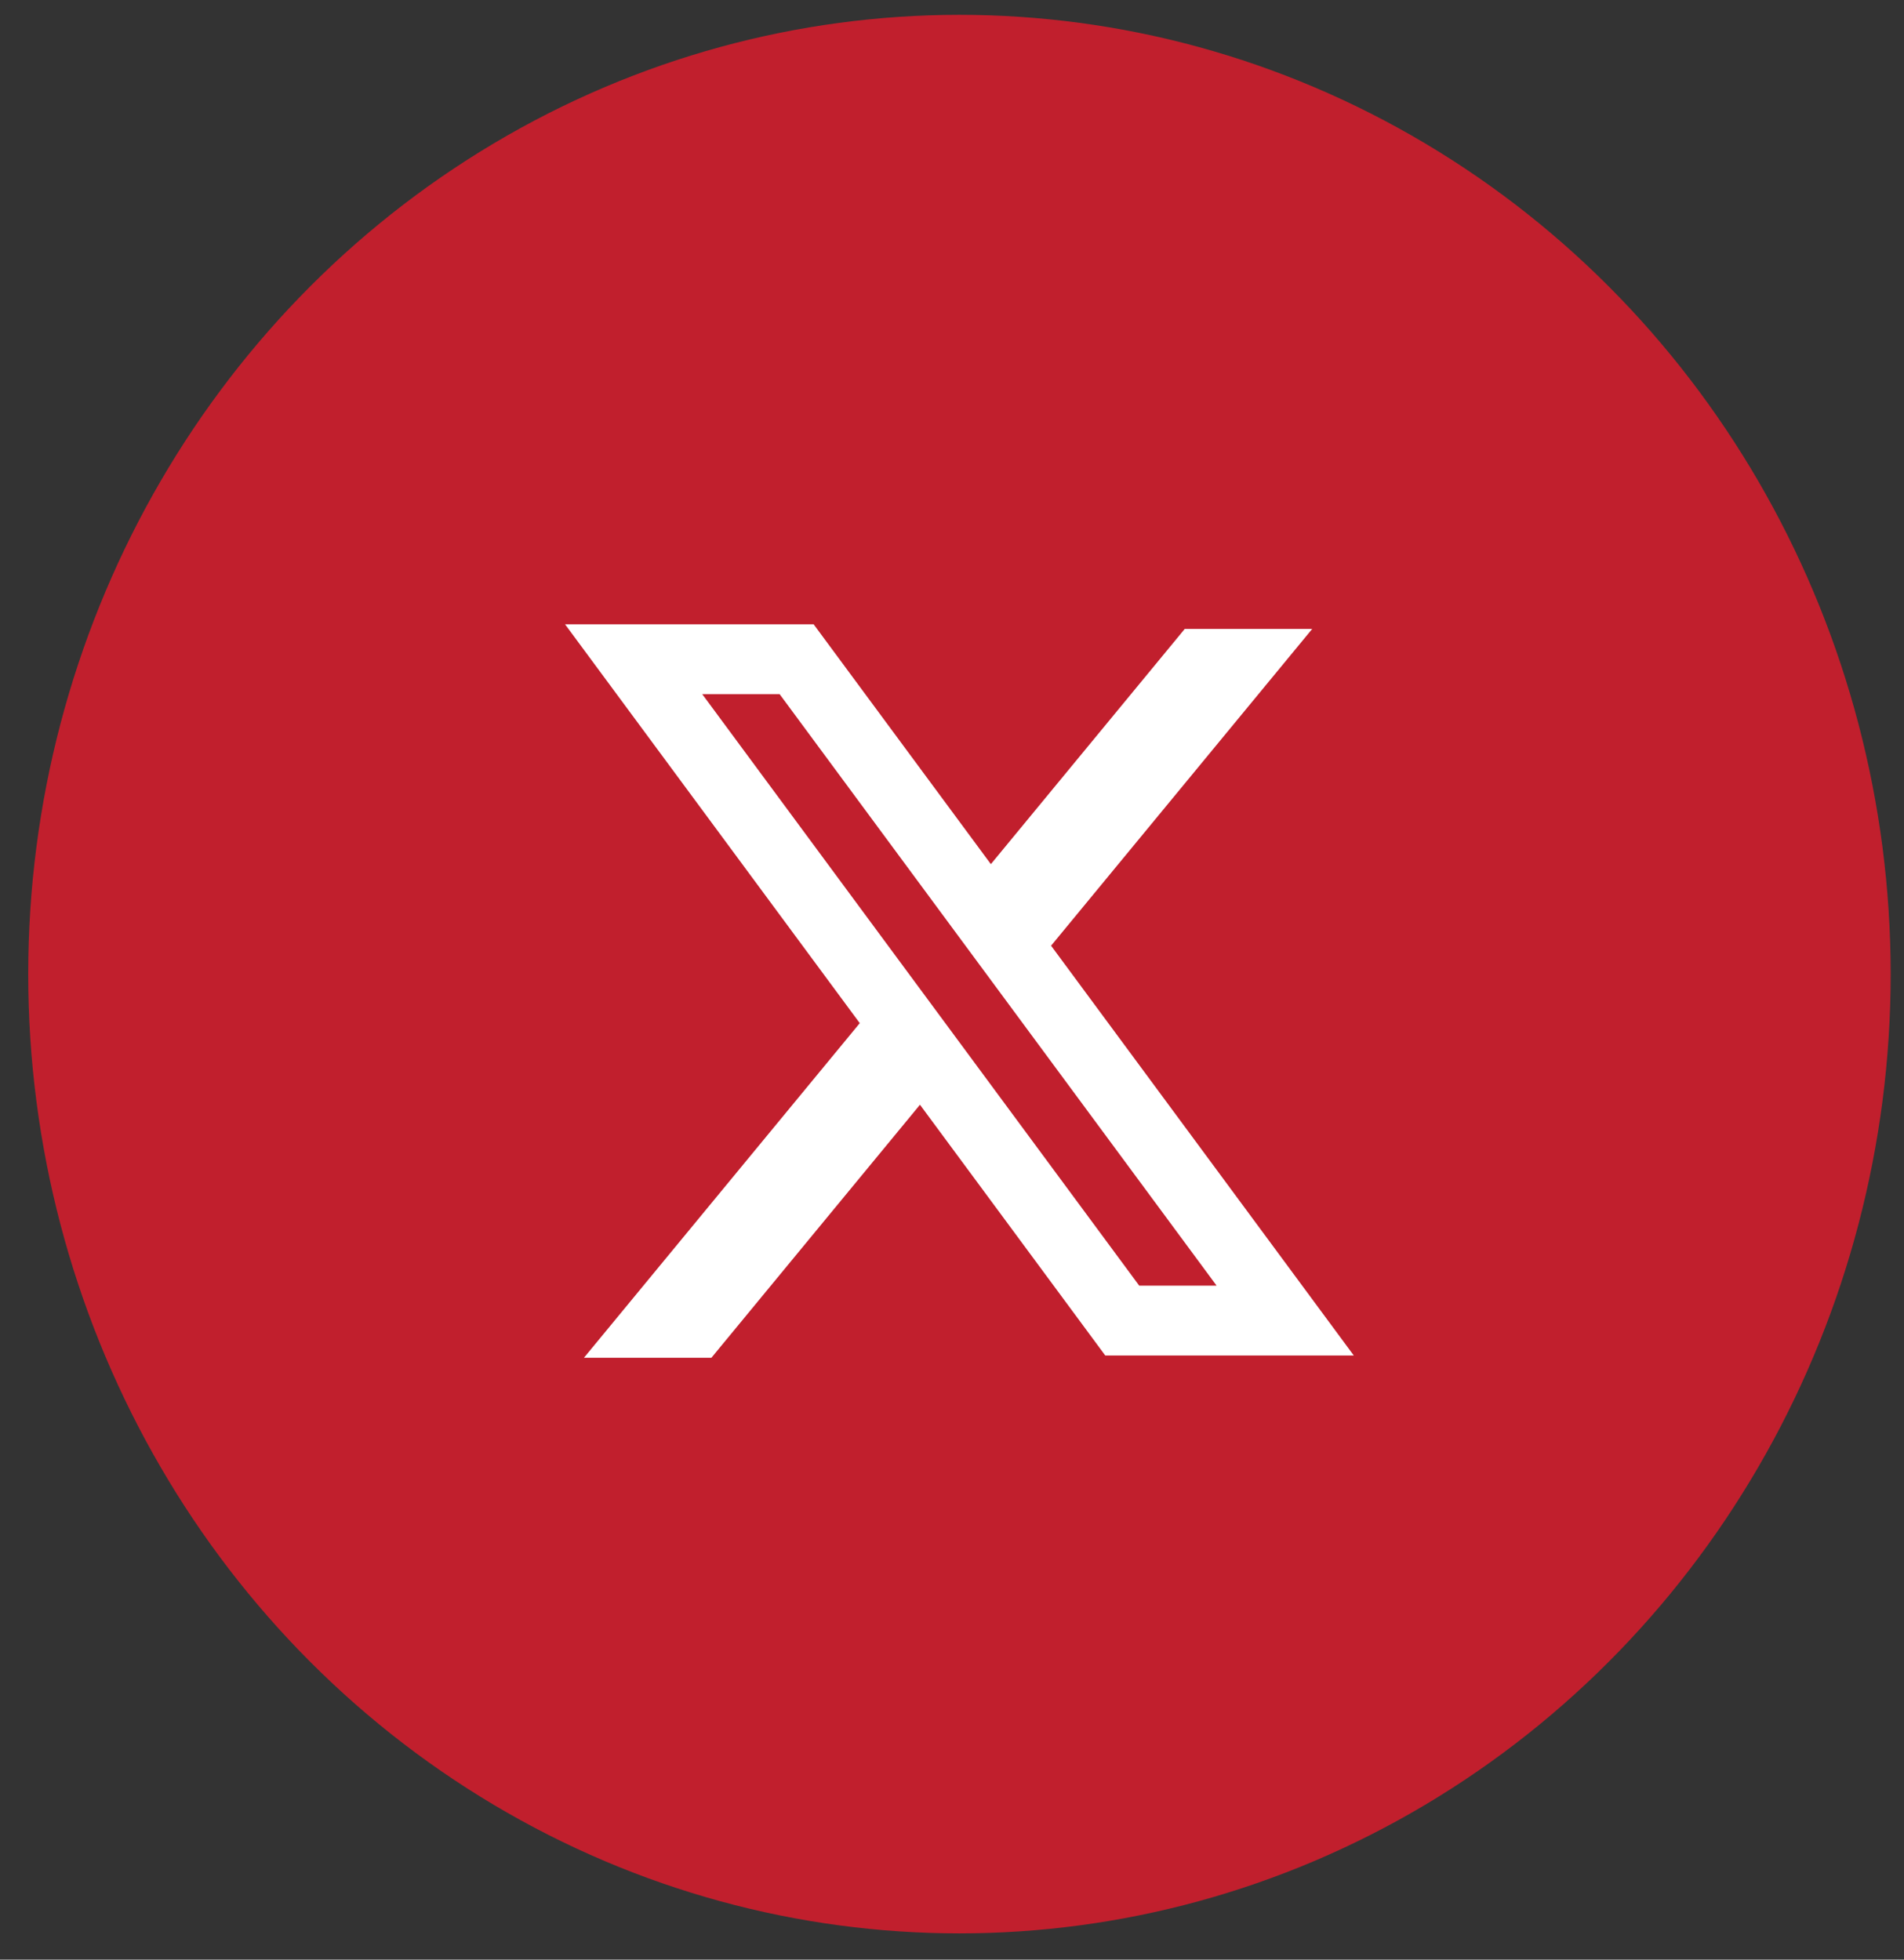 <svg width="34" height="35" viewBox="0 0 34 35" fill="none" xmlns="http://www.w3.org/2000/svg">
<rect x="0" y="0" width="34" height="35" fill="#333333" stroke="none"/>
<ellipse cx="17.133" cy="17.398" rx="16.629" ry="17.133" fill="#C11F2D"/>
<path fill-rule="evenodd" clip-rule="evenodd" d="M14.529 11.15H10.09L15.353 18.274L10.427 24.251H12.703L16.428 19.731L19.737 24.21H24.175L18.76 16.878L18.769 16.891L23.432 11.233H21.156L17.694 15.434L14.529 11.15ZM12.54 12.398H13.922L21.725 22.962H20.343L12.54 12.398Z" fill="white"/>
</svg>
